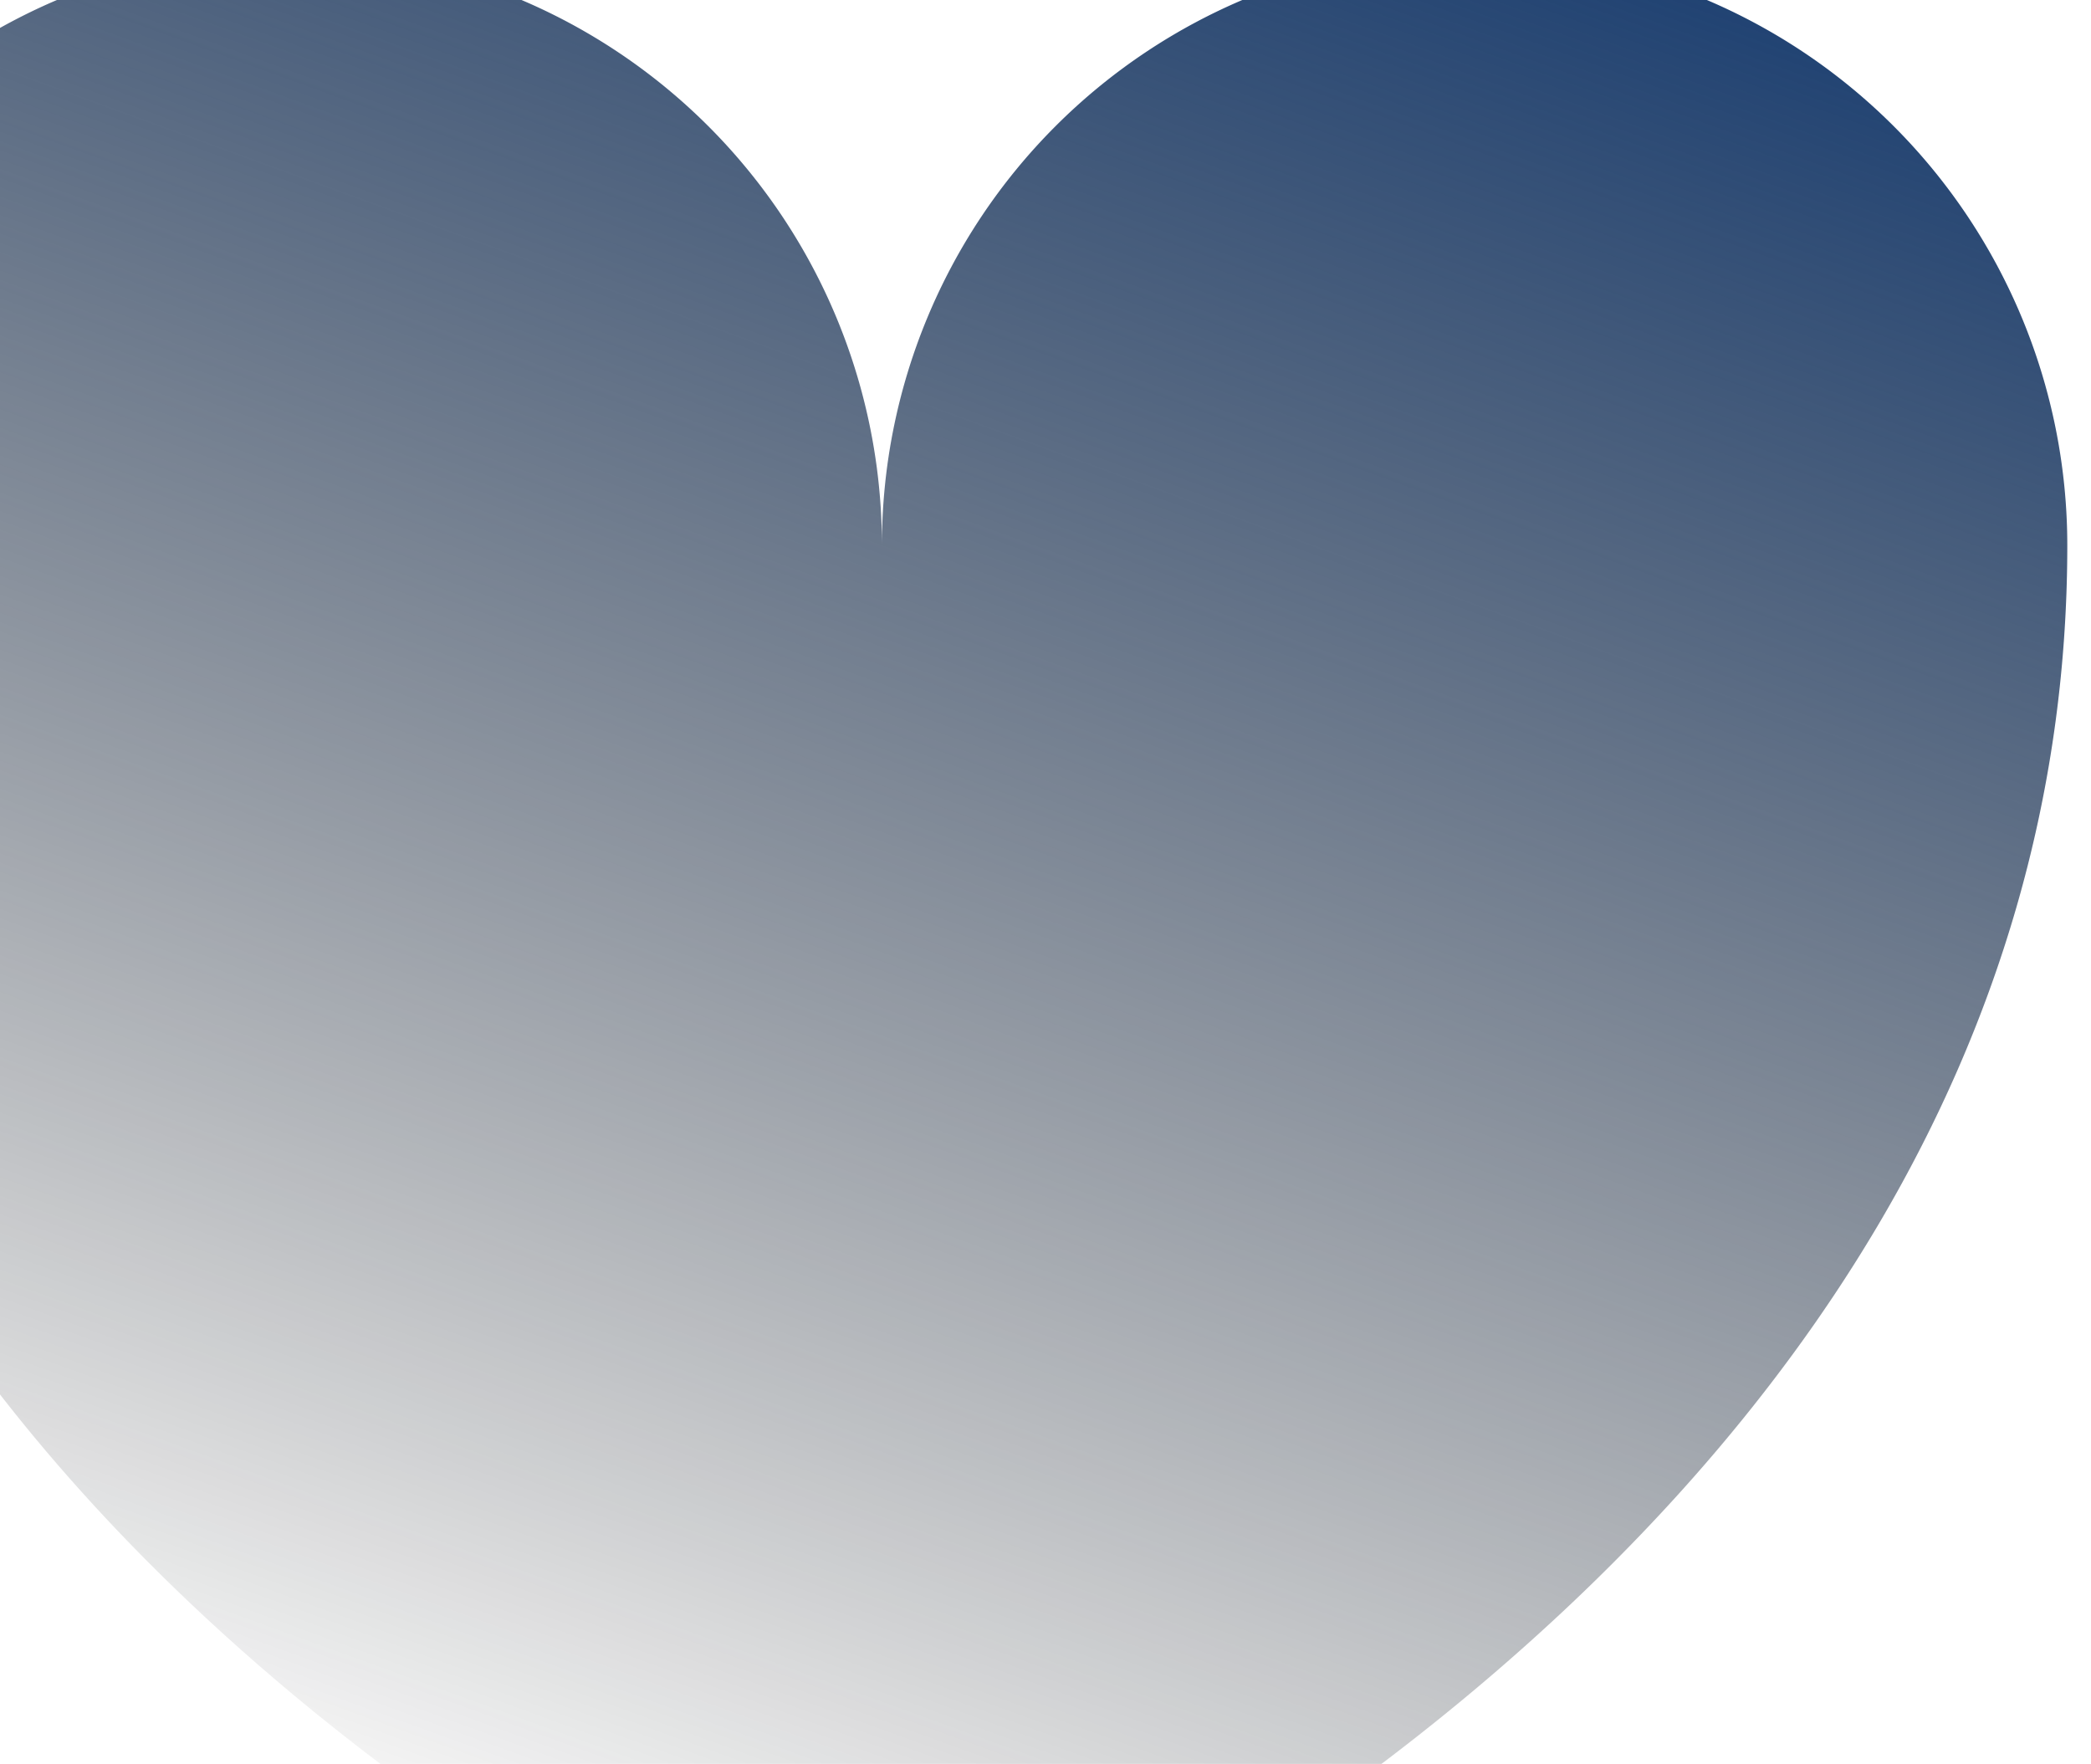 <svg xmlns="http://www.w3.org/2000/svg" xmlns:xlink="http://www.w3.org/1999/xlink" id="Layer_1" data-name="Layer 1" viewBox="0 0 441 372"><defs><style>      .cls-1 {        fill: none;      }      .cls-2 {        clip-path: url(#clip-path);      }      .cls-3 {        fill: url(#linear-gradient);      }    </style><clipPath id="clip-path"><rect class="cls-1" width="439.5" height="372"></rect></clipPath><linearGradient id="linear-gradient" x1="187.34" y1="-41.11" x2="347.25" y2="398.24" gradientTransform="matrix(-1, 0, 0, 1, 435, 0)" gradientUnits="userSpaceOnUse"><stop offset="0" stop-color="#214373"></stop><stop offset="1" stop-opacity="0"></stop></linearGradient></defs><g class="cls-2"><path class="cls-3" d="M61-10A125,125,0,0,1,186,115a125,125,0,0,1,250,0c0,218.3-250,319-250,319S-64,334.21-64,115A125,125,0,0,1,61-10Z"></path></g></svg>